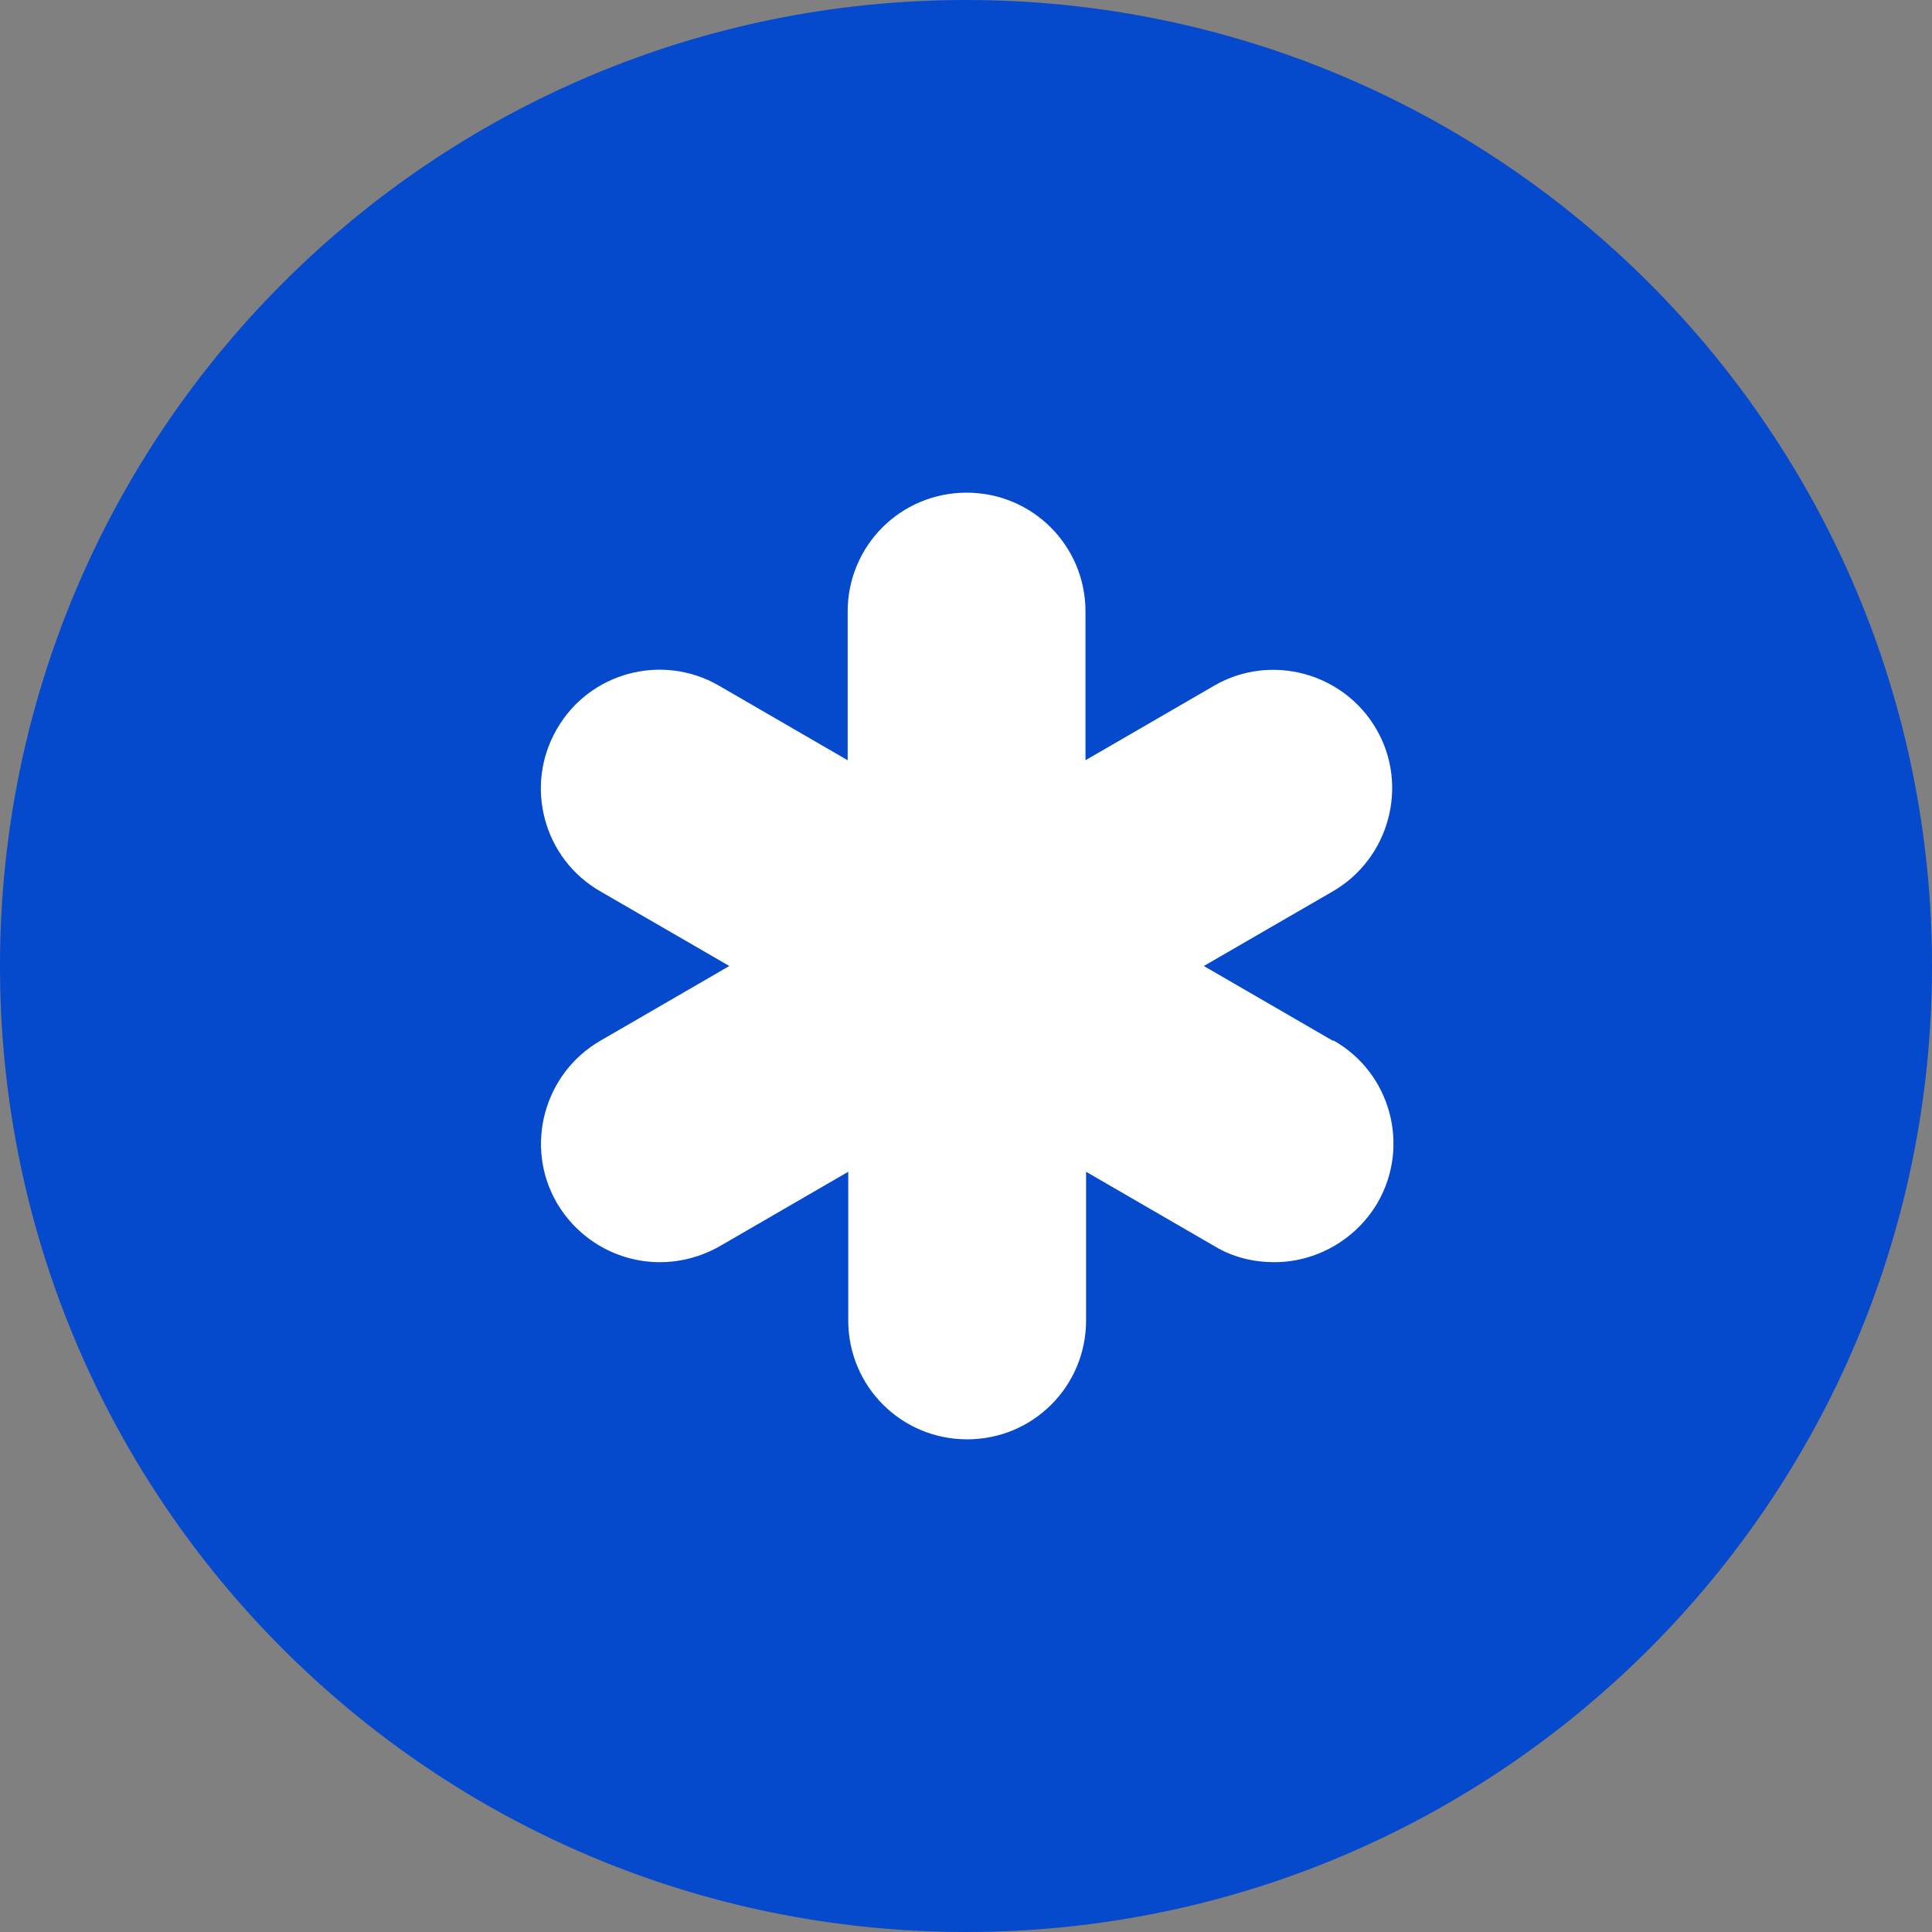     <svg
      width="20"
      height="20"
      viewBox="0 0 20 20"
      fill="none"
      xmlns="http://www.w3.org/2000/svg"
    >
      <rect x="0" y="0" width="20" height="20" fill="#808080" stroke="none"/>
      <g clip-path="url(#clip0_5584_65996)">
        <rect x="4" y="4" width="12" height="12" fill="white" />
        <path
          fill-rule="evenodd"
          clip-rule="evenodd"
          d="M20 10C20 15.523 15.523 20 10 20C4.477 20 0 15.523 0 10C0 4.477 4.477 0 10 0C15.523 0 20 4.477 20 10ZM12.462 10L13.796 10.773H13.808C14.399 11.11 14.599 11.865 14.261 12.45C14.031 12.842 13.615 13.066 13.193 13.066C12.981 13.066 12.77 13.018 12.577 12.903L11.243 12.13V13.669C11.243 14.351 10.694 14.9 10.012 14.9C9.33 14.9 8.781 14.351 8.781 13.669V12.13L7.447 12.903C7.254 13.011 7.043 13.066 6.832 13.066C6.403 13.066 5.993 12.842 5.763 12.45C5.425 11.865 5.631 11.11 6.216 10.773L7.55 10L6.216 9.228C5.625 8.89 5.425 8.135 5.763 7.55C6.101 6.958 6.856 6.759 7.441 7.097L8.775 7.87V6.331C8.775 5.649 9.324 5.1 10.006 5.1C10.688 5.1 11.237 5.649 11.237 6.331V7.87L12.571 7.097C13.156 6.759 13.911 6.964 14.249 7.55C14.587 8.135 14.381 8.89 13.796 9.228L12.462 10Z"
          fill="#0549CC"
        />
      </g>
      <defs>
        <clipPath id="clip0_5584_65996">
          <rect width="20" height="20" fill="white" />
        </clipPath>
      </defs>
    </svg>